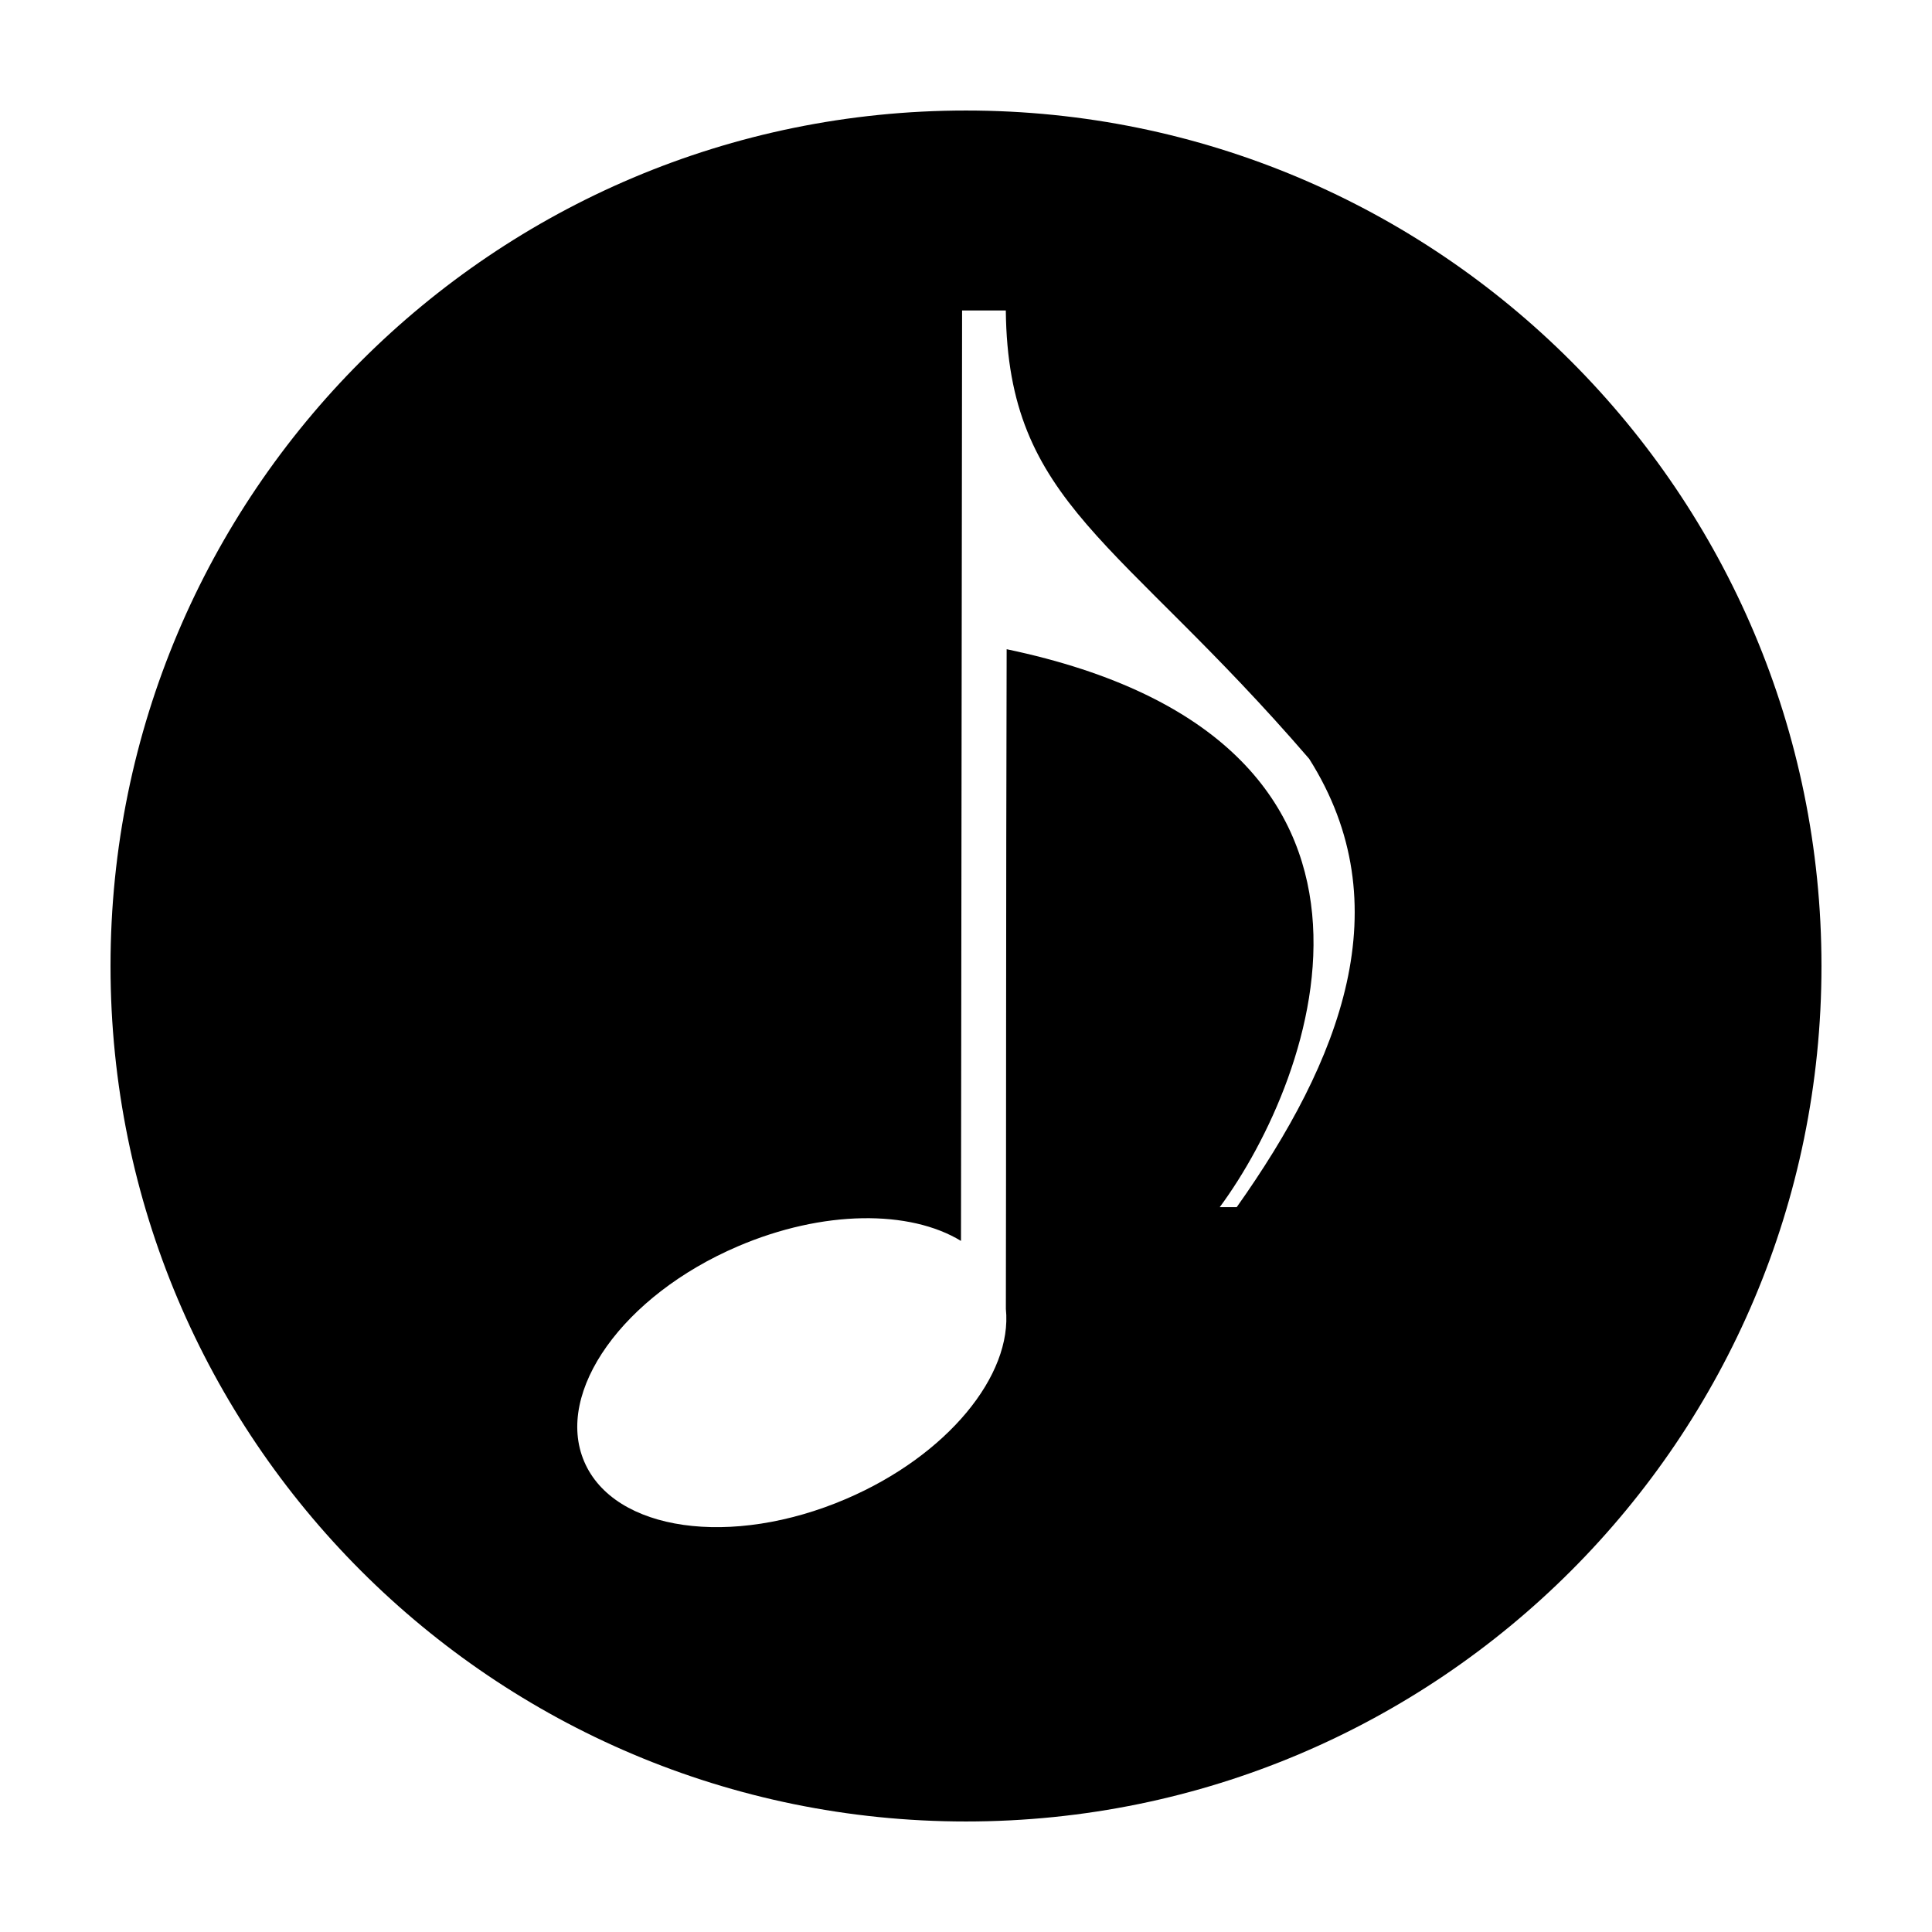 <?xml version="1.0" encoding="UTF-8"?>
<!-- The Best Svg Icon site in the world: iconSvg.co, Visit us! https://iconsvg.co -->
<svg fill="#000000" width="800px" height="800px" version="1.1" viewBox="144 144 512 512" xmlns="http://www.w3.org/2000/svg">
 <path d="m400 173.29c-125.21 0-226.71 101.5-226.71 226.71 0 125.21 101.5 226.71 226.71 226.71s226.71-101.5 226.71-226.71c-0.004-125.21-101.5-226.71-226.71-226.71zm71.746 290.62h-4.504c25.348-34.309 58.785-123.71-56.469-147.86-0.191 67.059-0.121 136.72-0.207 174.83 1.82 17.559-15.496 38.848-42.371 50.359-30.391 13.02-61.445 8.594-69.363-9.891s10.297-44.023 40.684-57.043c22.633-9.699 45.613-9.707 59.156-1.449l0.293-246.58h11.586c0.555 51.488 29.902 60.199 80.398 118.82 24.559 38.812 8.32 79.949-19.203 118.81z"/>
</svg>